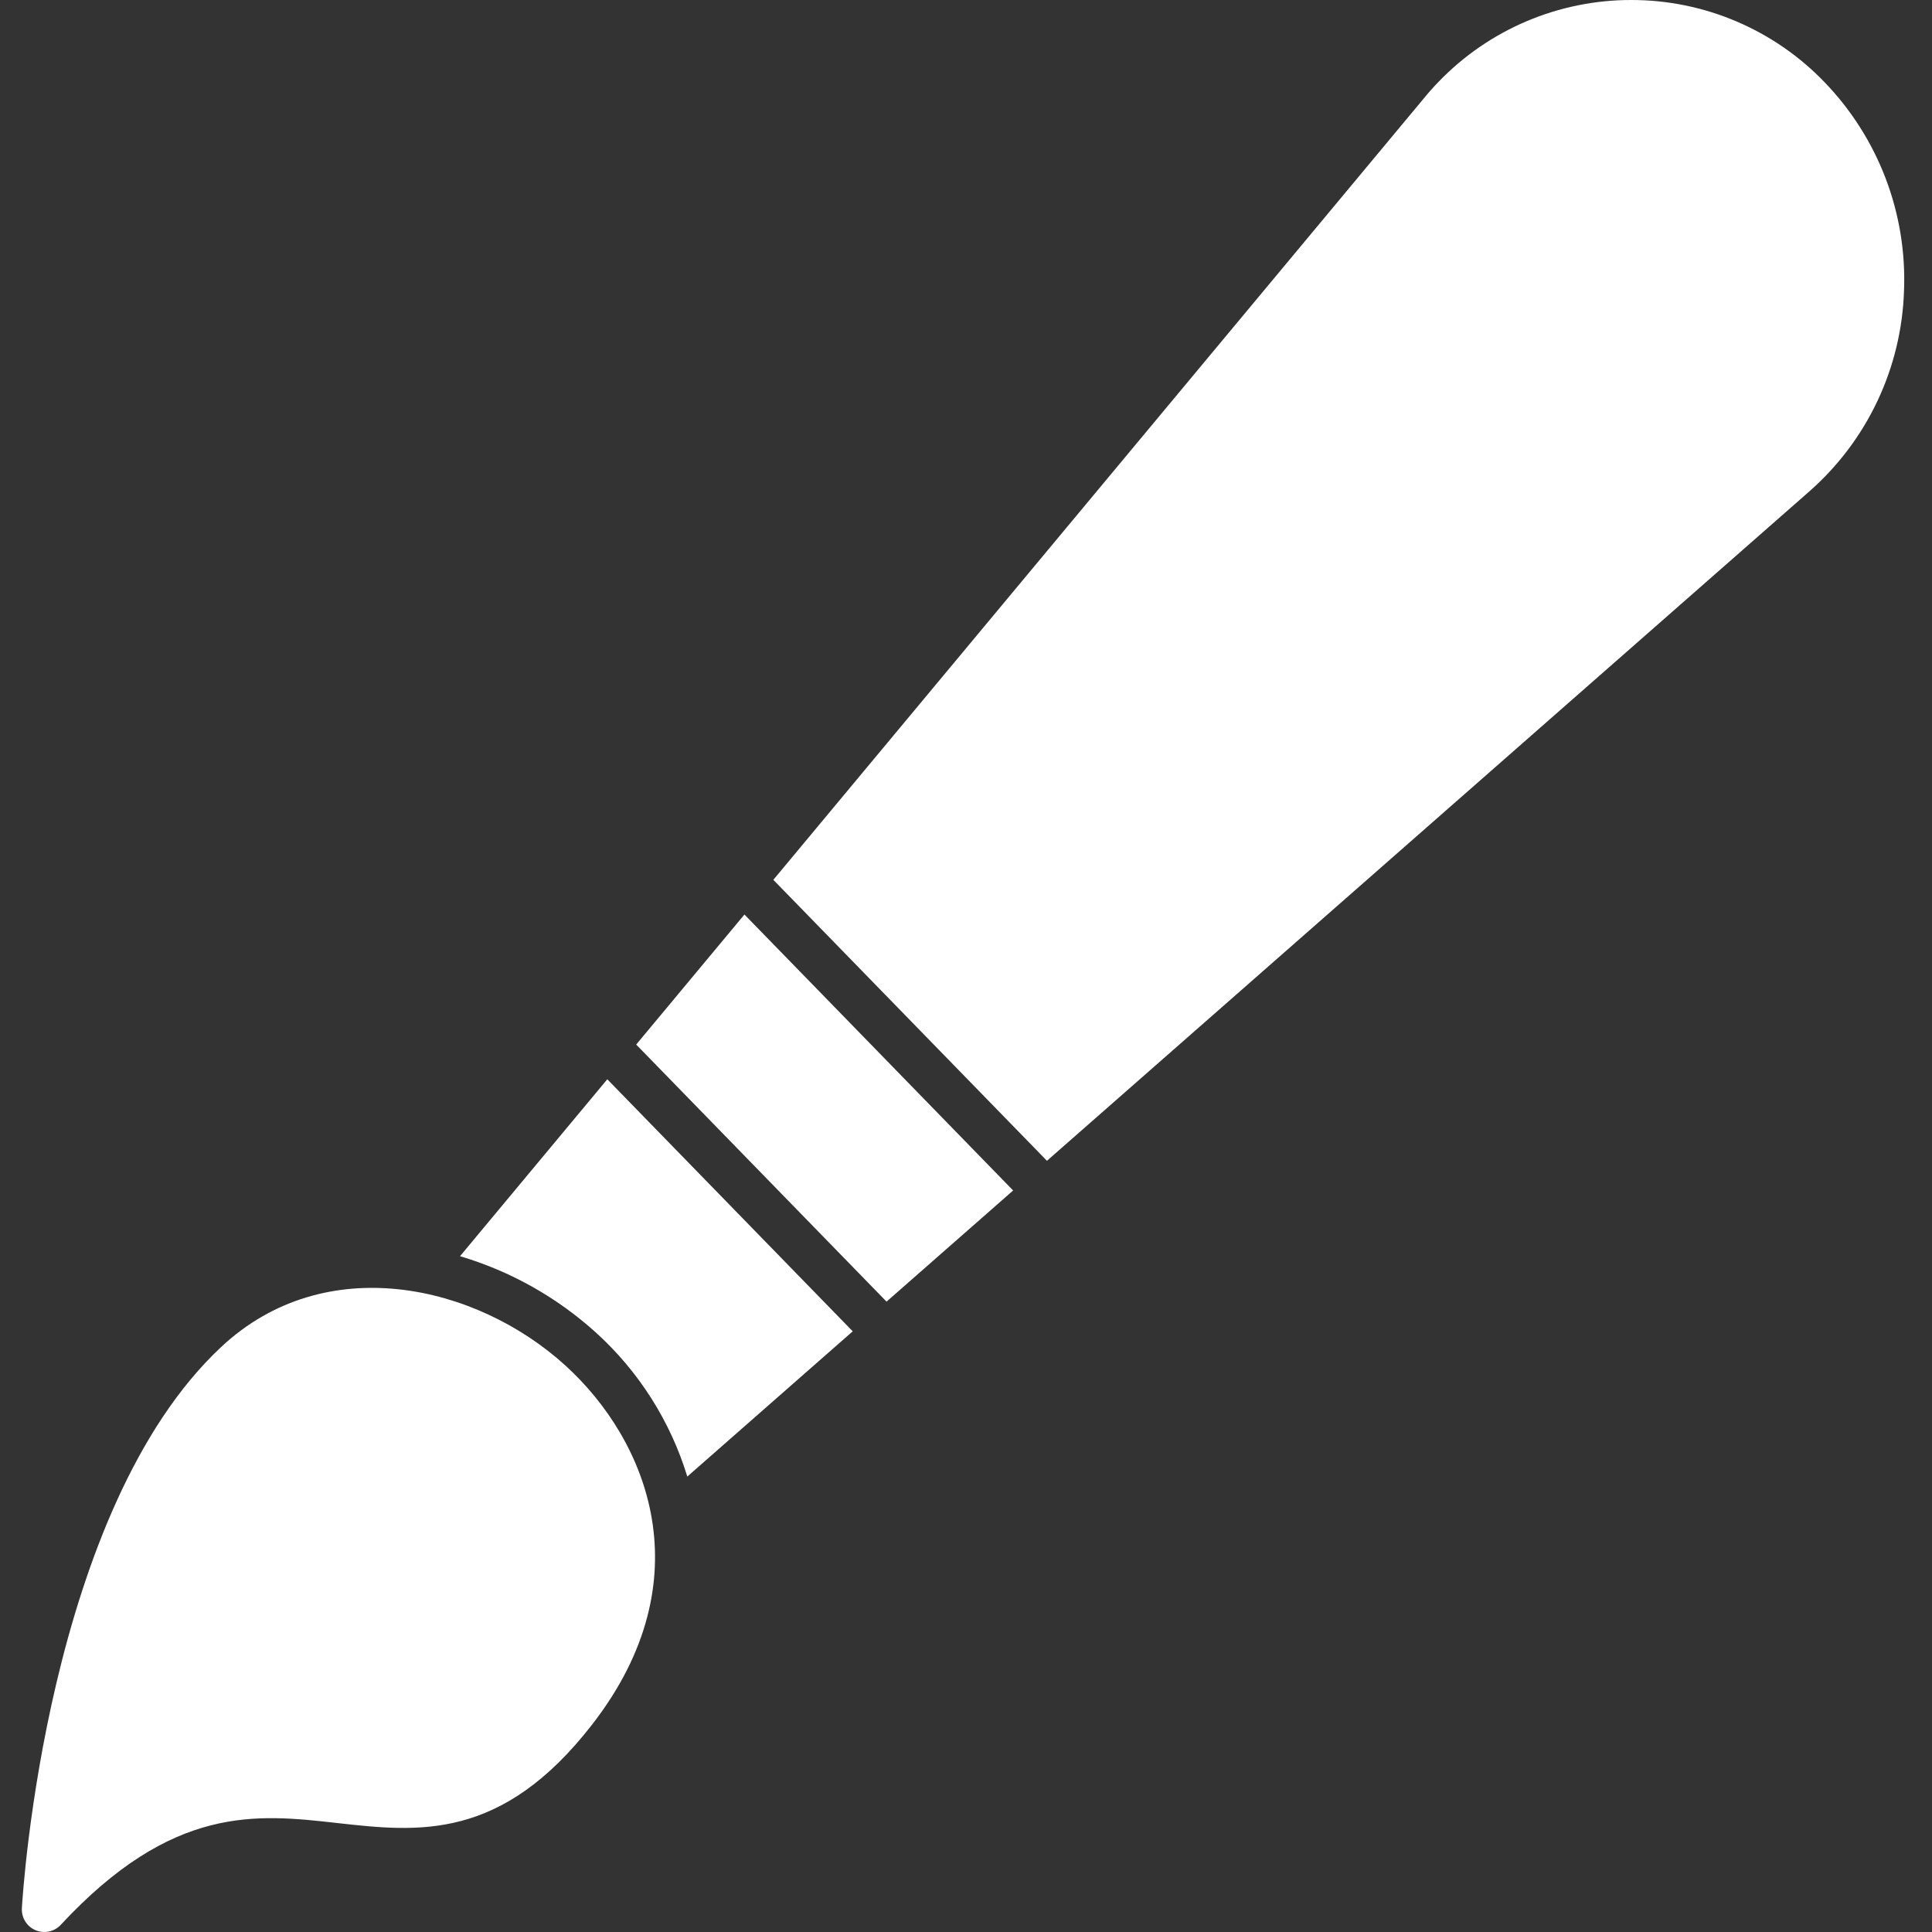 <svg width="68" height="68" viewBox="0 0 68 68" fill="none" xmlns="http://www.w3.org/2000/svg">
<rect x="0" y="0" width="68" height="68" fill="#333333" stroke="none"/>
<path d="M19.906 48.067C16.759 45.199 11.443 43.991 7.79 47.404C1.65 53.139 0.803 66.594 0.77 67.163C0.761 67.326 0.802 67.487 0.888 67.626C0.973 67.764 1.1 67.873 1.249 67.936C1.399 68 1.565 68.016 1.724 67.982C1.883 67.949 2.028 67.867 2.139 67.747C6.072 63.515 9.022 63.844 11.873 64.165C14.717 64.483 17.655 64.813 20.852 60.684C24.79 55.599 22.804 50.709 19.906 48.067Z" fill="white"/>
<path d="M22.392 36.765L31.203 45.813L35.659 41.901L26.202 32.188L22.392 36.765Z" fill="white"/>
<path d="M64.217 2.892C63.337 1.977 62.282 1.249 61.113 0.752C59.945 0.255 58.689 -0.001 57.419 1.20554e-05H57.419C56.153 -0.002 54.9 0.252 53.734 0.746C52.568 1.24 51.514 1.965 50.636 2.876C50.455 3.062 50.282 3.257 50.123 3.452L27.219 30.967L36.849 40.856L63.671 17.306C64.683 16.419 65.502 15.335 66.077 14.119C66.652 12.903 66.971 11.582 67.015 10.237C67.069 8.888 66.849 7.541 66.368 6.278C65.887 5.016 65.155 3.864 64.217 2.892Z" fill="white"/>
<path d="M16.191 44.214C17.965 44.74 19.599 45.658 20.971 46.899C22.483 48.268 23.595 50.02 24.191 51.97L30.013 46.858L21.375 37.987L16.191 44.214Z" fill="white"/>
</svg>
